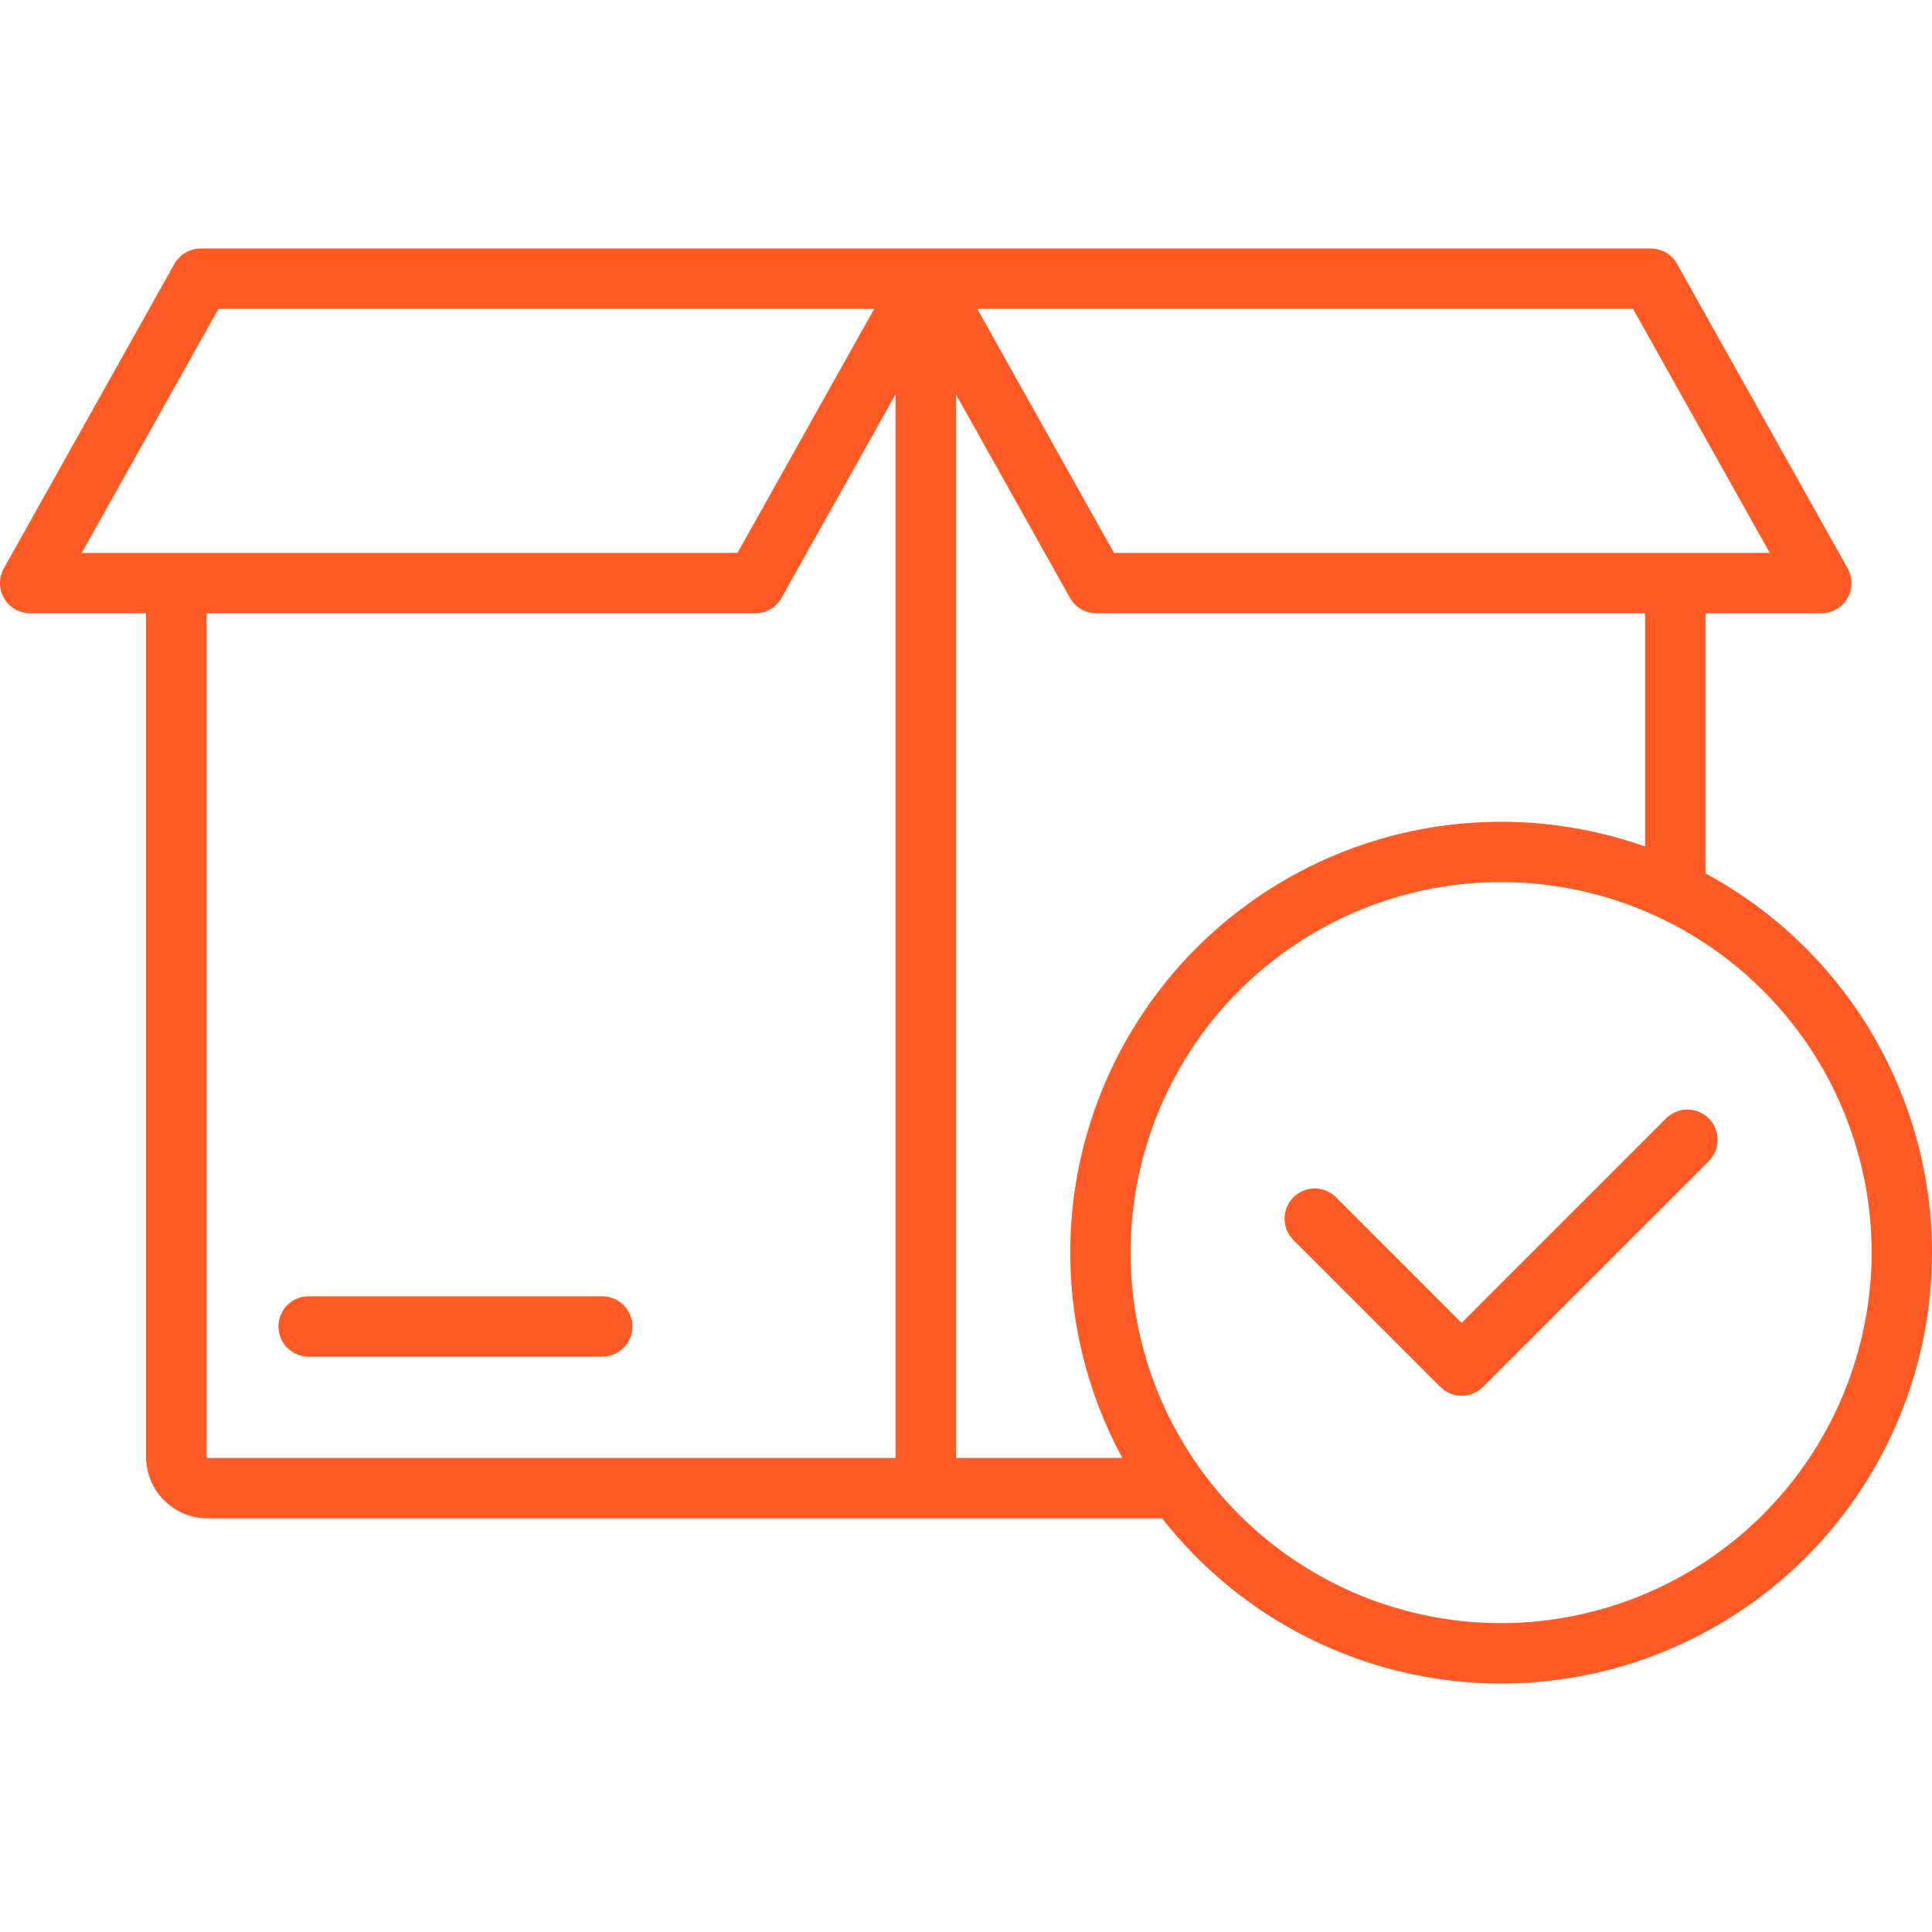 <svg width="60" height="60" viewBox="0 0 60 60" fill="none" xmlns="http://www.w3.org/2000/svg">
<path d="M19.642 41.195C19.642 41.443 19.544 41.682 19.368 41.858C19.192 42.033 18.953 42.132 18.705 42.132H9.585C9.336 42.132 9.098 42.033 8.922 41.858C8.746 41.682 8.647 41.443 8.647 41.195C8.647 40.946 8.746 40.708 8.922 40.532C9.098 40.356 9.336 40.257 9.585 40.257H18.705C18.953 40.257 19.192 40.356 19.368 40.532C19.544 40.708 19.642 40.946 19.642 41.195ZM51.742 34.733L45.393 41.082L41.495 37.184C41.319 37.008 41.08 36.909 40.832 36.909C40.583 36.909 40.345 37.008 40.169 37.184C39.993 37.359 39.894 37.598 39.894 37.847C39.894 38.095 39.993 38.334 40.169 38.51L44.73 43.071C44.818 43.158 44.921 43.227 45.035 43.275C45.148 43.322 45.27 43.346 45.393 43.346C45.517 43.346 45.639 43.322 45.752 43.275C45.866 43.227 45.969 43.158 46.056 43.071L53.068 36.059C53.155 35.972 53.224 35.868 53.271 35.755C53.319 35.641 53.343 35.519 53.343 35.396C53.343 35.273 53.319 35.151 53.271 35.037C53.224 34.923 53.155 34.82 53.068 34.733C52.981 34.646 52.878 34.577 52.764 34.53C52.65 34.483 52.528 34.458 52.405 34.458C52.282 34.458 52.16 34.483 52.046 34.53C51.933 34.577 51.829 34.646 51.742 34.733V34.733ZM60 38.902C60.001 41.686 59.133 44.401 57.518 46.669C55.902 48.936 53.619 50.643 50.988 51.551C48.356 52.46 45.506 52.525 42.836 51.736C40.166 50.948 37.808 49.346 36.092 47.154H6.449C5.942 47.154 5.455 46.952 5.096 46.593C4.738 46.234 4.536 45.748 4.535 45.241V19.046H0.937C0.774 19.046 0.613 19.003 0.471 18.922C0.329 18.84 0.211 18.724 0.129 18.582C0.046 18.441 0.002 18.281 4.40661e-05 18.117C-0.002 17.954 0.04 17.793 0.12 17.65L5.416 8.196C5.498 8.051 5.617 7.93 5.76 7.845C5.904 7.761 6.068 7.717 6.234 7.717H51.266C51.432 7.717 51.596 7.761 51.74 7.845C51.883 7.93 52.002 8.051 52.084 8.196L57.38 17.65C57.46 17.793 57.502 17.954 57.5 18.117C57.498 18.281 57.454 18.441 57.371 18.582C57.289 18.724 57.171 18.84 57.029 18.922C56.887 19.003 56.726 19.046 56.563 19.046H52.965V27.124C55.091 28.27 56.867 29.97 58.105 32.044C59.343 34.117 59.998 36.487 60 38.902ZM30.35 9.592L34.596 17.171H54.963L50.716 9.592H30.35ZM2.537 17.171H22.904L27.15 9.592H6.784L2.537 17.171ZM6.449 45.279H27.812V12.246L24.271 18.567C24.189 18.713 24.071 18.834 23.927 18.918C23.783 19.002 23.62 19.047 23.453 19.047H6.41V45.241C6.411 45.251 6.415 45.26 6.422 45.267C6.43 45.274 6.439 45.279 6.449 45.279ZM34.857 45.279C33.567 42.901 33.028 40.187 33.312 37.496C33.596 34.805 34.69 32.263 36.448 30.206C38.206 28.15 40.547 26.674 43.161 25.975C45.775 25.276 48.539 25.386 51.09 26.29V19.046H34.047C33.88 19.046 33.717 19.002 33.573 18.917C33.429 18.833 33.31 18.712 33.229 18.567L29.688 12.246V45.279H34.857ZM58.125 38.902C58.125 36.626 57.45 34.402 56.186 32.509C54.922 30.617 53.124 29.142 51.022 28.271C48.919 27.4 46.606 27.172 44.374 27.616C42.142 28.061 40.091 29.156 38.482 30.766C36.873 32.375 35.777 34.425 35.333 36.657C34.889 38.889 35.117 41.203 35.988 43.305C36.859 45.408 38.334 47.205 40.226 48.469C42.118 49.734 44.343 50.408 46.618 50.408C49.669 50.405 52.594 49.192 54.751 47.035C56.908 44.877 58.121 41.953 58.125 38.902Z" fill="#FF5A24"/>
</svg>
